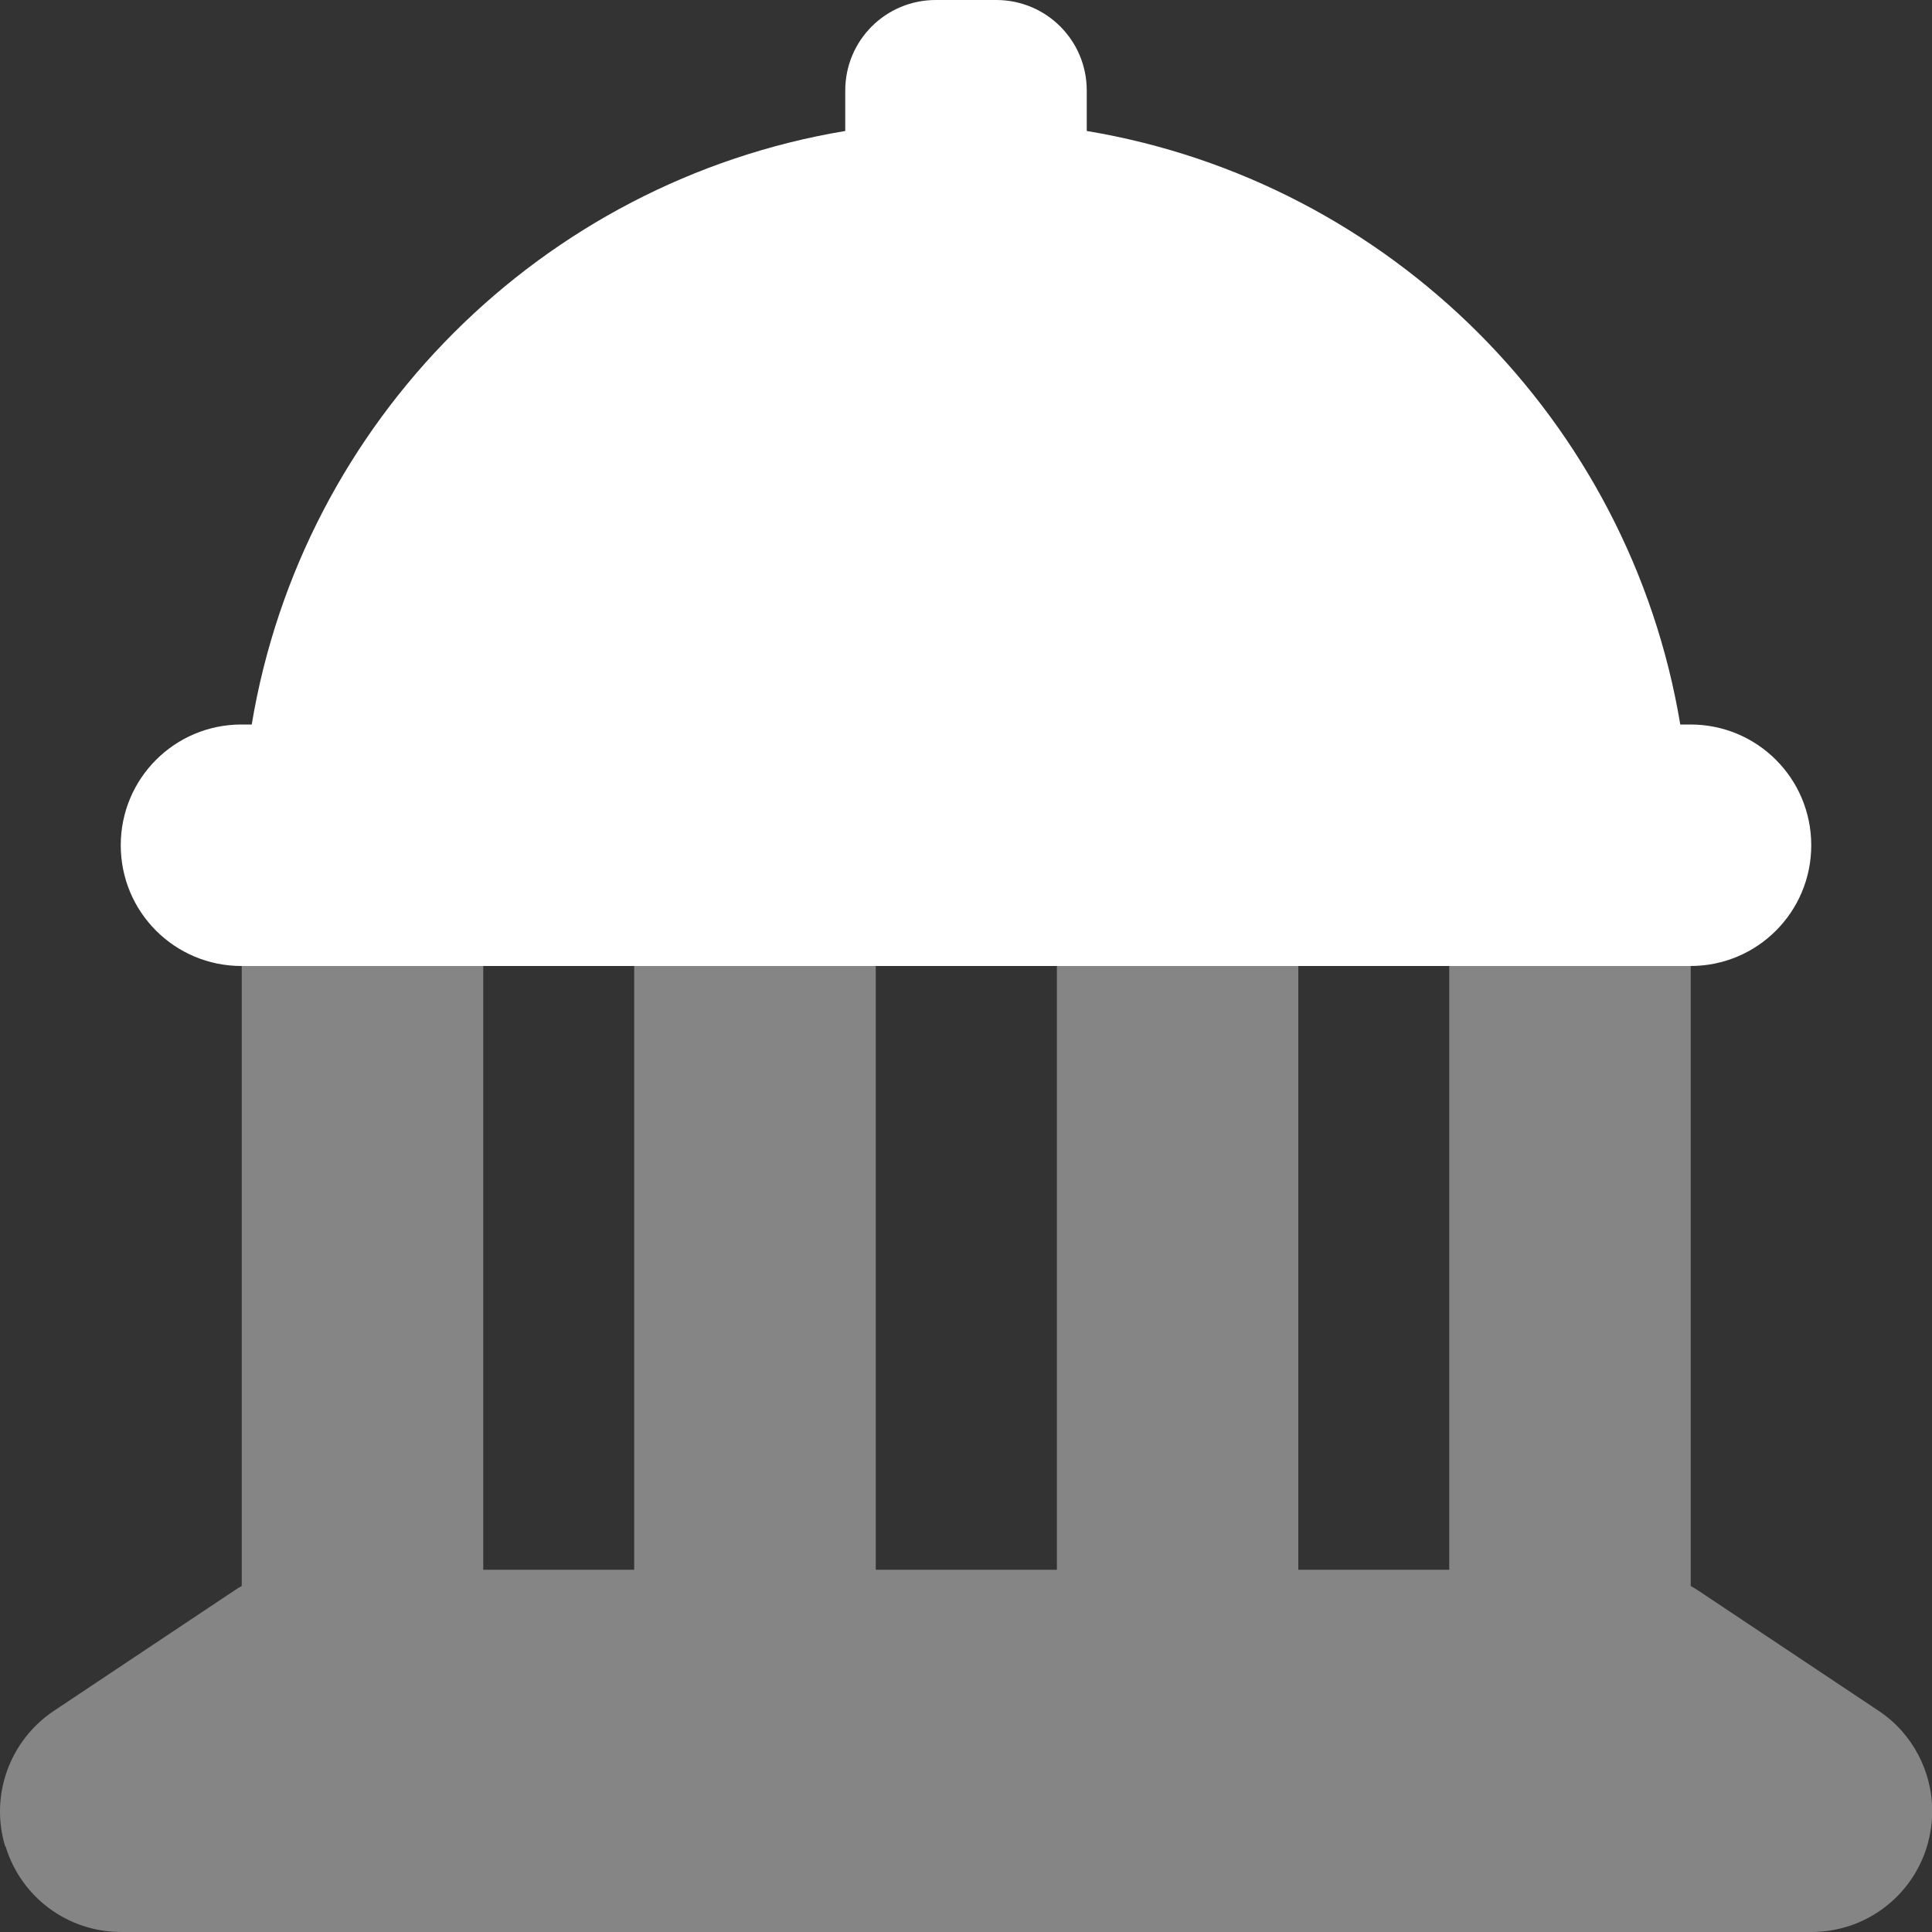<svg width="24" height="24" viewBox="0 0 24 24" fill="none" xmlns="http://www.w3.org/2000/svg">
<rect x="0" y="0" width="24" height="24" fill="#333333" stroke="none"/>
<g id="landmark-dome-duotone-solid 1" clip-path="url(#clip0_2448_805)">
<path id="Vector" opacity="0.4" d="M0.069 22.936C0.261 23.569 0.843 24 1.503 24H22.503C23.164 24 23.746 23.569 23.938 22.936C23.98 22.791 24.003 22.645 24.003 22.5C24.003 22.008 23.76 21.534 23.338 21.253L21.088 19.753C21.06 19.734 21.032 19.72 21.003 19.702V12H18.003V19.5H16.128V12H13.129V19.5H10.879V12H7.878V19.5H6.003V12H3.003V19.702C2.975 19.716 2.947 19.734 2.919 19.753L0.669 21.253C0.121 21.619 -0.128 22.303 0.064 22.936H0.069Z" fill="white"/>
<path id="Vector_2" d="M11.625 0C11.002 0 10.5 0.502 10.5 1.125V1.627C6.731 2.255 3.755 5.231 3.127 9H3C2.17 9 1.5 9.67 1.5 10.5C1.5 11.33 2.17 12 3 12H21C21.83 12 22.5 11.33 22.5 10.5C22.5 9.67 21.83 9 21 9H20.873C20.245 5.231 17.269 2.255 13.5 1.627V1.125C13.5 0.502 12.998 0 12.375 0H11.625Z" fill="white"/>
</g>
<defs>
<clipPath id="clip0_2448_805">
<rect width="24" height="24" fill="white"/>
</clipPath>
</defs>
</svg>
